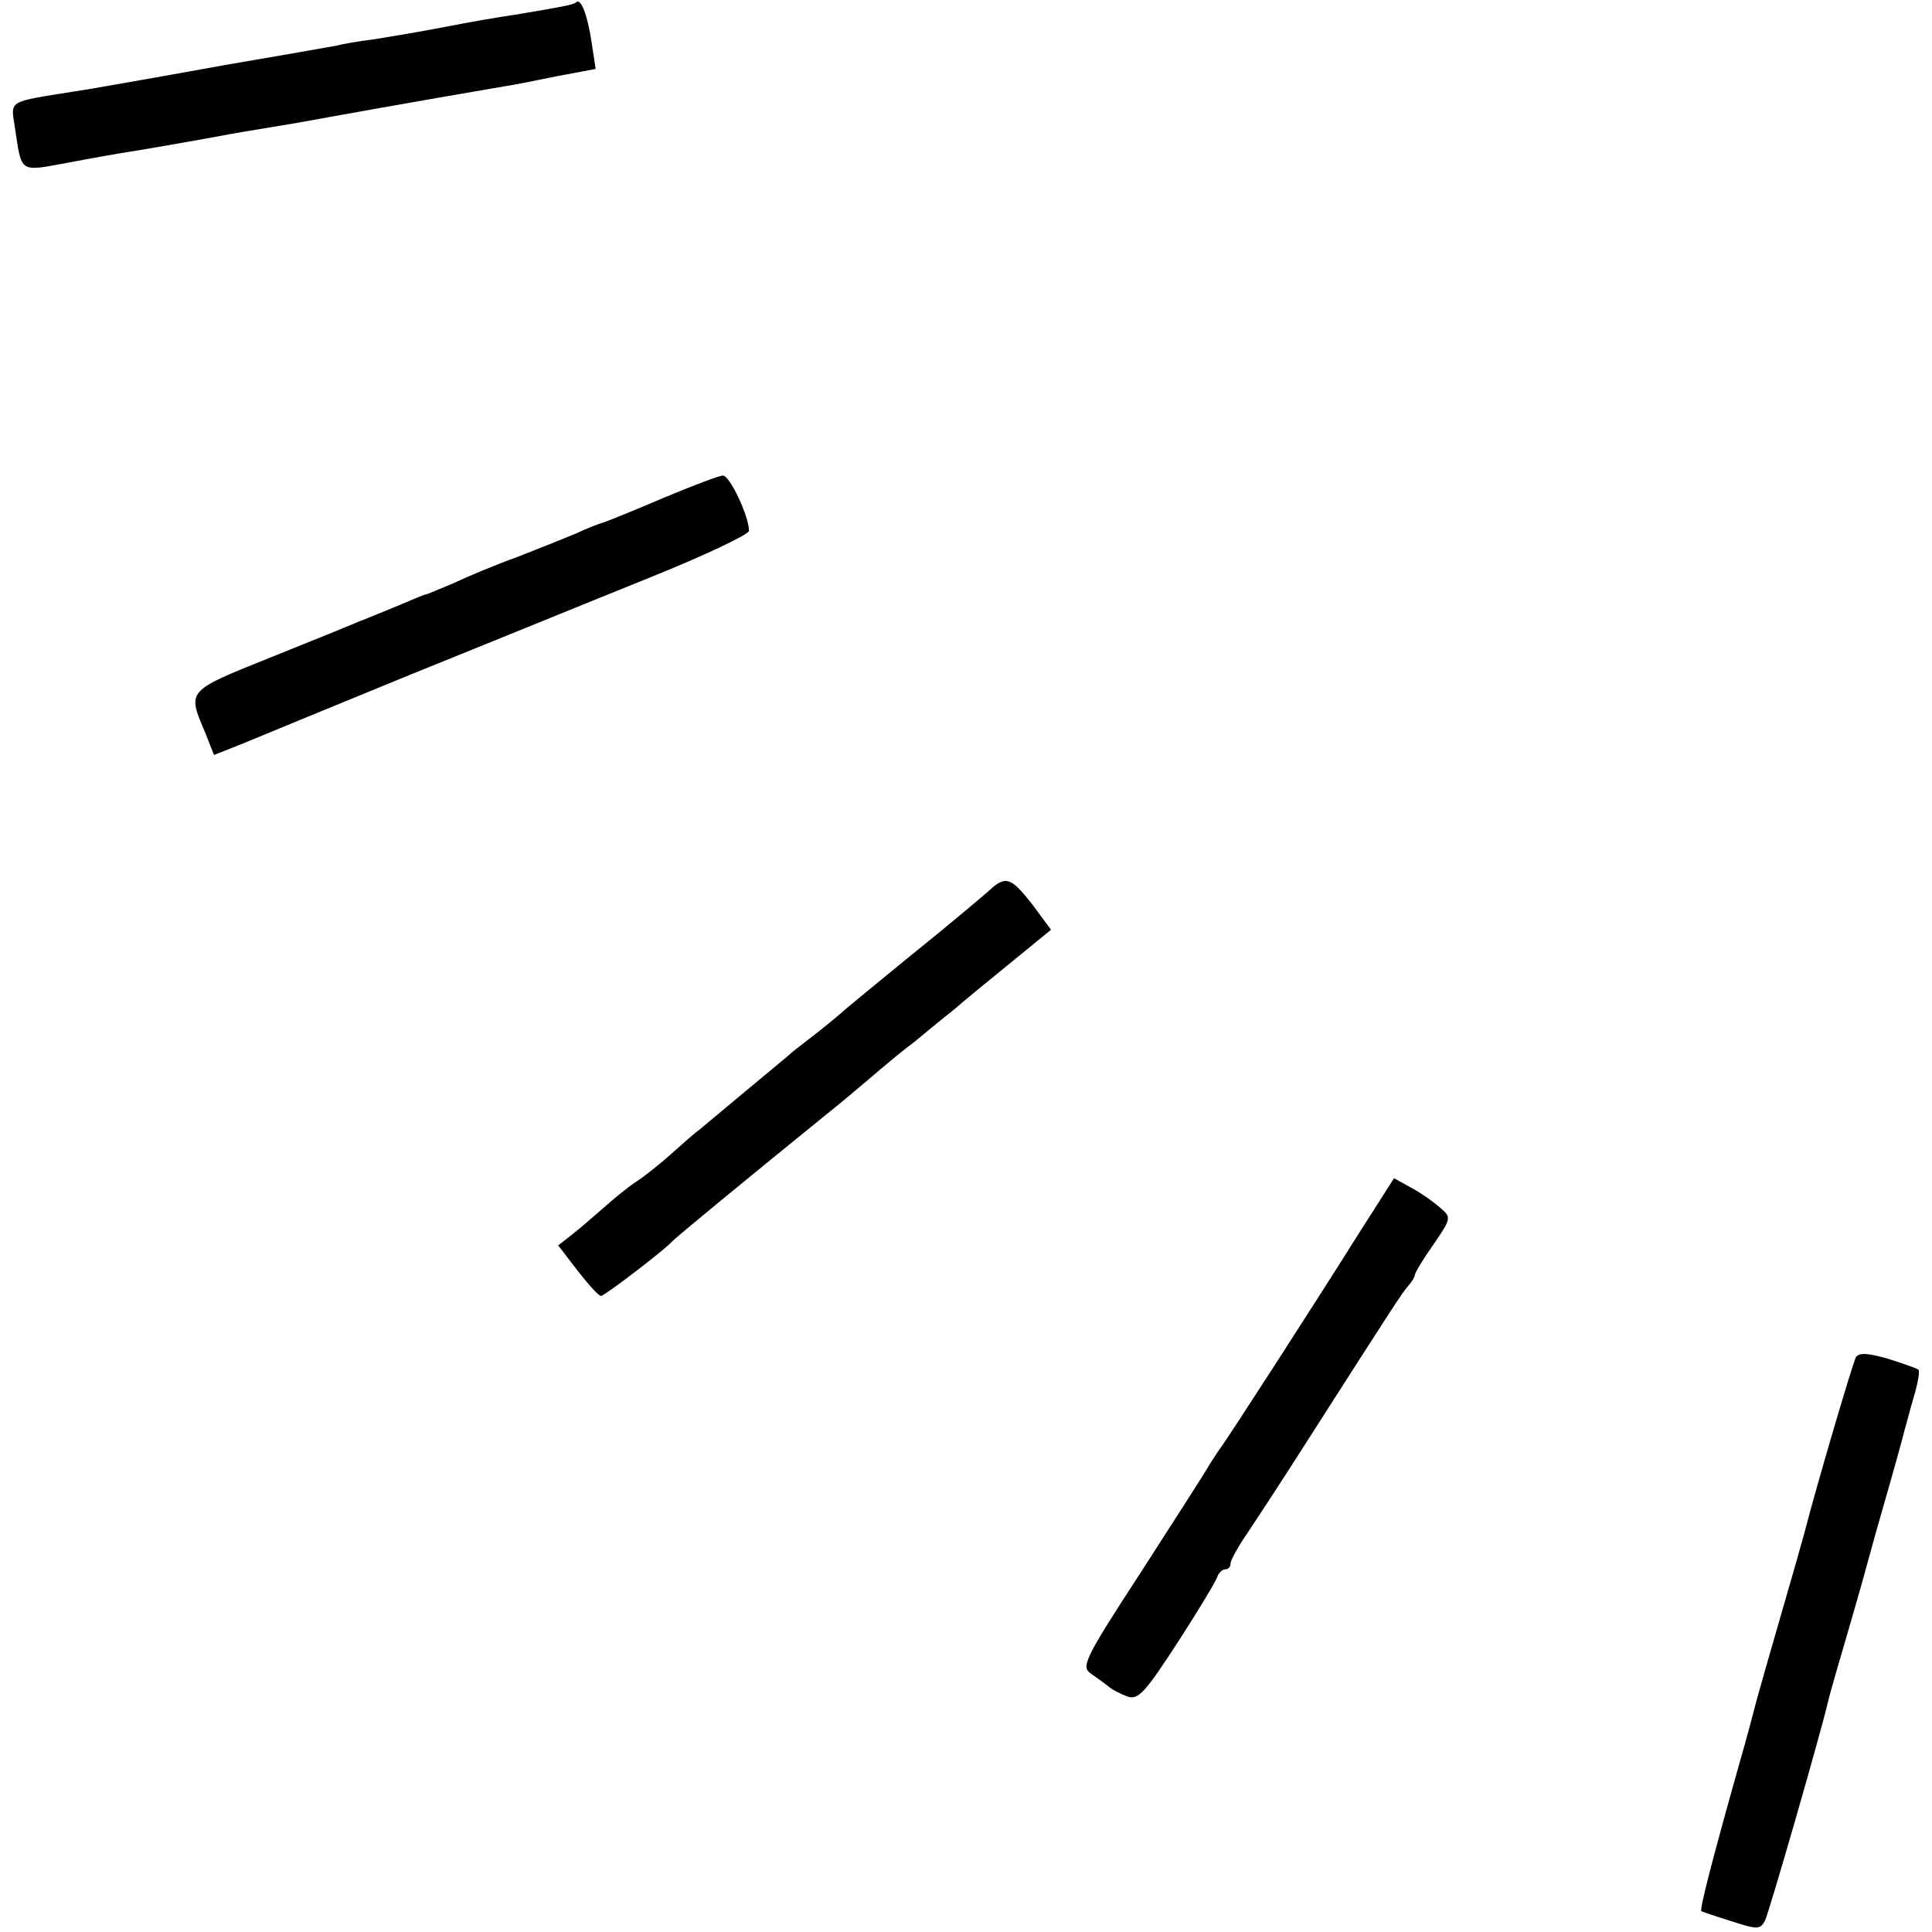 <?xml version="1.0" standalone="no"?>
<!DOCTYPE svg PUBLIC "-//W3C//DTD SVG 20010904//EN"
 "http://www.w3.org/TR/2001/REC-SVG-20010904/DTD/svg10.dtd">
<svg version="1.0" xmlns="http://www.w3.org/2000/svg"
 width="325pt" height="325pt" viewBox="0 0 325 325"
 preserveAspectRatio="xMidYMid meet">
<g transform="translate(0,325) scale(0.1,-0.1)"
fill="#000000" stroke="none">
<path d="M969 3246 c-4 -4 -26 -8 -104 -21 -22 -3 -74 -12 -115 -20 -41 -8
-95 -17 -120 -21 -25 -3 -54 -8 -65 -11 -11 -2 -96 -17 -190 -33 -93 -17 -180
-32 -191 -34 -12 -2 -39 -7 -60 -10 -112 -18 -106 -14 -99 -60 12 -79 6 -75
93 -59 42 8 88 16 102 18 25 4 129 22 165 29 11 2 40 7 65 11 25 4 54 9 65 11
16 3 182 33 335 59 14 2 54 10 88 17 l64 12 -7 46 c-7 46 -18 74 -26 66z"/>
<path d="M1115 2412 c-49 -21 -94 -39 -100 -41 -5 -1 -26 -9 -45 -18 -19 -8
-64 -26 -100 -40 -36 -13 -84 -33 -107 -44 -24 -10 -45 -19 -47 -19 -2 0 -21
-8 -42 -17 -22 -9 -41 -17 -44 -18 -3 -1 -14 -6 -25 -10 -11 -5 -78 -32 -150
-61 -142 -57 -140 -55 -110 -126 l15 -38 48 19 c26 11 153 63 282 116 129 52
310 126 402 163 92 37 168 73 168 79 0 24 -32 93 -44 93 -6 0 -51 -17 -101
-38z"/>
<path d="M1664 1752 c-10 -9 -68 -58 -129 -107 -60 -49 -115 -94 -121 -100 -6
-5 -25 -21 -43 -35 -18 -14 -38 -29 -44 -35 -22 -18 -132 -110 -150 -125 -11
-8 -33 -28 -50 -43 -18 -16 -43 -36 -57 -45 -14 -9 -38 -29 -55 -44 -16 -14
-40 -35 -53 -45 l-23 -18 33 -43 c18 -23 35 -42 39 -42 6 0 109 79 119 91 4 5
108 91 288 237 23 19 51 43 64 54 13 11 38 32 57 46 18 15 47 39 65 53 17 15
61 51 98 81 l66 54 -31 42 c-36 46 -45 50 -73 24z"/>
<path d="M2287 1177 c-81 -129 -224 -350 -234 -363 -4 -5 -12 -18 -18 -27 -5
-10 -57 -90 -114 -179 -99 -152 -103 -162 -85 -174 10 -7 24 -17 30 -22 6 -5
20 -12 31 -16 18 -6 30 8 84 91 35 54 65 104 67 111 2 6 8 12 13 12 5 0 9 4 9
10 0 5 13 29 29 52 16 24 58 88 93 143 149 233 167 261 177 272 6 7 11 15 11
18 0 4 14 27 31 51 30 44 31 46 12 62 -10 9 -32 25 -49 34 l-29 16 -58 -91z"/>
<path d="M3122 967 c-5 -9 -66 -215 -87 -297 -2 -8 -20 -71 -40 -140 -20 -69
-38 -132 -40 -140 -2 -8 -15 -58 -30 -110 -47 -167 -66 -242 -63 -245 2 -1 25
-9 51 -17 43 -14 48 -14 56 1 7 14 94 316 106 368 2 10 18 65 35 123 17 58 32
112 34 120 2 8 16 58 31 110 15 52 28 100 29 105 2 6 8 30 15 54 7 23 11 45 8
47 -2 2 -25 10 -50 18 -35 10 -49 11 -55 3z"/>
</g>
</svg>
